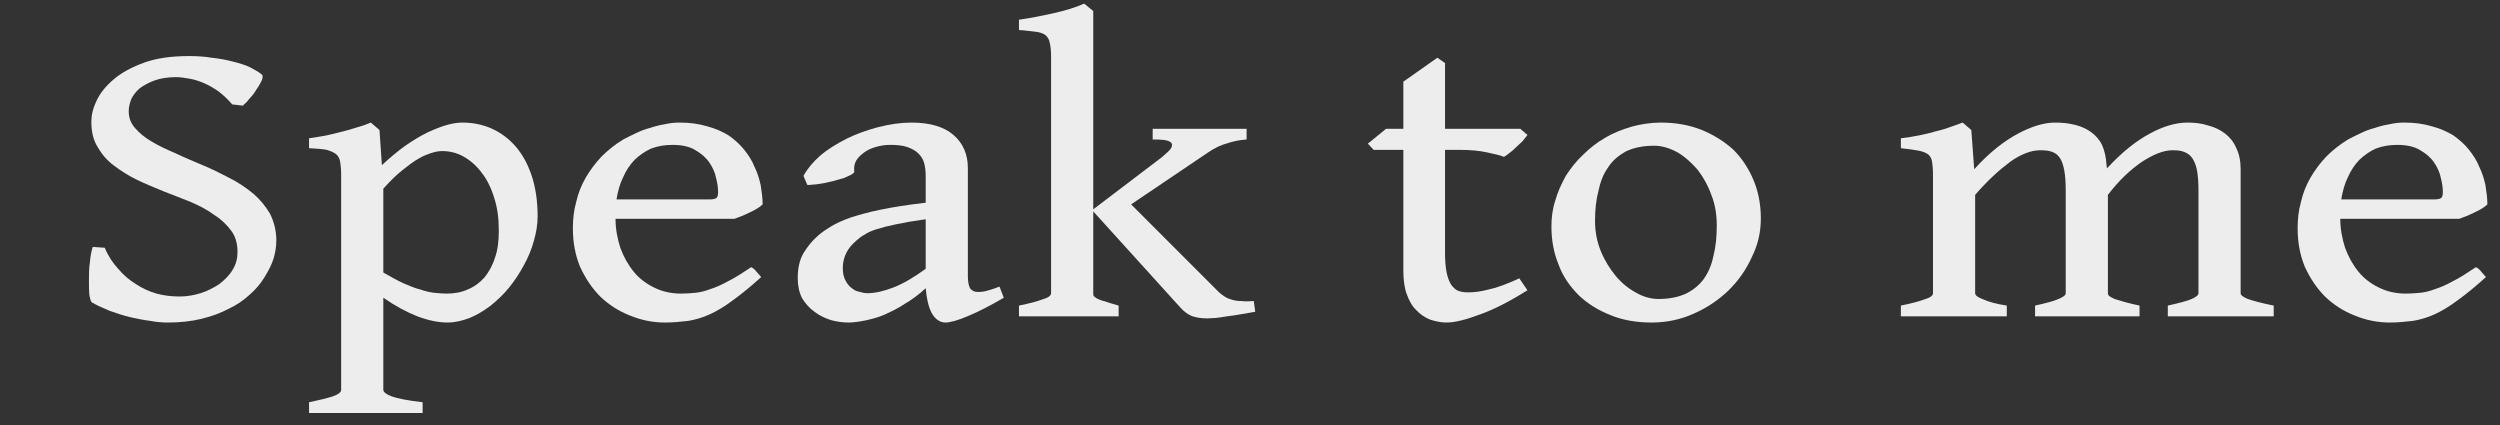 <?xml version="1.0" encoding="UTF-8" standalone="no"?>
<!DOCTYPE svg PUBLIC "-//W3C//DTD SVG 1.1//EN" "http://www.w3.org/Graphics/SVG/1.1/DTD/svg11.dtd">
<svg width="100%" height="100%" viewBox="0 0 1470 250" version="1.1" xmlns="http://www.w3.org/2000/svg" xmlns:xlink="http://www.w3.org/1999/xlink" xml:space="preserve" xmlns:serif="http://www.serif.com/" style="fill-rule:evenodd;clip-rule:evenodd;stroke-linejoin:round;stroke-miterlimit:2;">
    <rect x="0" y="0" width="1470" height="250" fill="#333333" stroke="none"/>
    <g transform="matrix(1,0,0,1,-40,-24)">
        <g transform="matrix(281.778,0,0,242.912,76.803,210)">
            <path d="M0.446,-0.184C0.446,-0.169 0.444,-0.154 0.44,-0.139C0.436,-0.124 0.429,-0.109 0.421,-0.094C0.413,-0.079 0.403,-0.065 0.39,-0.052C0.378,-0.039 0.363,-0.027 0.346,-0.018C0.33,-0.008 0.311,-0 0.29,0.006C0.269,0.012 0.245,0.015 0.22,0.015C0.209,0.015 0.196,0.014 0.183,0.011C0.169,0.009 0.156,0.006 0.141,0.002C0.127,-0.002 0.113,-0.007 0.099,-0.013C0.086,-0.019 0.073,-0.026 0.062,-0.033C0.059,-0.035 0.058,-0.04 0.056,-0.051C0.055,-0.061 0.055,-0.073 0.055,-0.087C0.055,-0.101 0.055,-0.116 0.057,-0.131C0.058,-0.145 0.06,-0.158 0.063,-0.168L0.088,-0.166C0.095,-0.146 0.105,-0.129 0.116,-0.115C0.127,-0.1 0.139,-0.088 0.153,-0.078C0.166,-0.068 0.181,-0.06 0.196,-0.055C0.212,-0.05 0.228,-0.048 0.245,-0.048C0.259,-0.048 0.274,-0.051 0.288,-0.056C0.302,-0.061 0.315,-0.069 0.327,-0.078C0.338,-0.088 0.348,-0.099 0.355,-0.113C0.362,-0.126 0.365,-0.14 0.365,-0.156C0.365,-0.176 0.361,-0.193 0.352,-0.207C0.343,-0.221 0.332,-0.234 0.317,-0.245C0.303,-0.257 0.287,-0.267 0.269,-0.276C0.25,-0.285 0.232,-0.293 0.212,-0.302C0.193,-0.311 0.174,-0.32 0.156,-0.33C0.138,-0.34 0.122,-0.352 0.107,-0.365C0.093,-0.377 0.082,-0.392 0.073,-0.41C0.064,-0.427 0.06,-0.447 0.06,-0.471C0.06,-0.486 0.063,-0.503 0.071,-0.522C0.078,-0.54 0.09,-0.557 0.106,-0.573C0.123,-0.59 0.144,-0.603 0.17,-0.614C0.196,-0.625 0.227,-0.63 0.264,-0.63C0.28,-0.63 0.295,-0.629 0.311,-0.626C0.327,-0.624 0.341,-0.621 0.354,-0.617C0.368,-0.613 0.38,-0.609 0.391,-0.603C0.401,-0.597 0.41,-0.591 0.416,-0.585C0.418,-0.583 0.418,-0.579 0.416,-0.572C0.413,-0.565 0.41,-0.558 0.405,-0.55C0.401,-0.542 0.396,-0.534 0.39,-0.527C0.385,-0.519 0.38,-0.514 0.376,-0.51L0.354,-0.513C0.345,-0.525 0.336,-0.535 0.326,-0.544C0.316,-0.552 0.306,-0.559 0.296,-0.564C0.286,-0.569 0.276,-0.573 0.266,-0.575C0.256,-0.577 0.246,-0.579 0.237,-0.579C0.219,-0.579 0.204,-0.576 0.192,-0.571C0.18,-0.566 0.169,-0.559 0.161,-0.552C0.153,-0.544 0.147,-0.535 0.143,-0.525C0.14,-0.515 0.138,-0.506 0.138,-0.497C0.138,-0.481 0.142,-0.468 0.151,-0.456C0.16,-0.444 0.171,-0.433 0.186,-0.423C0.2,-0.413 0.217,-0.404 0.235,-0.395C0.253,-0.385 0.272,-0.376 0.292,-0.366C0.311,-0.357 0.33,-0.346 0.348,-0.335C0.367,-0.324 0.383,-0.311 0.398,-0.297C0.412,-0.283 0.424,-0.266 0.433,-0.248C0.441,-0.229 0.446,-0.208 0.446,-0.184Z" style="fill:rgb(237,237,237);fill-rule:nonzero;"/>
        </g>
        <g transform="matrix(281.778,0,0,242.912,214.39,210)">
            <path d="M0.422,-0.208C0.422,-0.237 0.419,-0.264 0.412,-0.288C0.406,-0.311 0.397,-0.332 0.386,-0.348C0.375,-0.365 0.362,-0.378 0.348,-0.387C0.334,-0.396 0.319,-0.4 0.304,-0.4C0.298,-0.4 0.291,-0.399 0.283,-0.396C0.275,-0.393 0.265,-0.389 0.255,-0.382C0.244,-0.375 0.233,-0.365 0.221,-0.354C0.208,-0.342 0.195,-0.327 0.181,-0.309L0.181,-0.106C0.196,-0.096 0.21,-0.087 0.223,-0.08C0.235,-0.074 0.247,-0.068 0.258,-0.065C0.268,-0.061 0.278,-0.058 0.287,-0.057C0.296,-0.056 0.305,-0.055 0.313,-0.055C0.329,-0.055 0.344,-0.058 0.357,-0.065C0.37,-0.071 0.382,-0.081 0.392,-0.094C0.401,-0.107 0.409,-0.123 0.414,-0.142C0.42,-0.161 0.422,-0.183 0.422,-0.208ZM0.503,-0.242C0.503,-0.222 0.5,-0.202 0.495,-0.182C0.49,-0.161 0.483,-0.142 0.474,-0.123C0.465,-0.104 0.455,-0.086 0.443,-0.069C0.431,-0.052 0.418,-0.038 0.404,-0.025C0.39,-0.013 0.376,-0.003 0.361,0.004C0.345,0.011 0.33,0.015 0.315,0.015C0.296,0.015 0.275,0.01 0.252,-0C0.23,-0.01 0.206,-0.025 0.181,-0.045L0.181,0.178C0.181,0.183 0.187,0.189 0.199,0.194C0.211,0.199 0.233,0.204 0.263,0.208L0.263,0.234L0.026,0.234L0.026,0.208C0.047,0.203 0.064,0.198 0.075,0.194C0.087,0.189 0.093,0.184 0.093,0.178L0.093,-0.344C0.093,-0.356 0.092,-0.366 0.091,-0.374C0.09,-0.381 0.087,-0.388 0.083,-0.392C0.078,-0.397 0.071,-0.4 0.063,-0.403C0.054,-0.405 0.042,-0.406 0.026,-0.407L0.026,-0.431C0.04,-0.433 0.052,-0.436 0.063,-0.438C0.074,-0.441 0.085,-0.444 0.095,-0.447C0.105,-0.45 0.115,-0.453 0.125,-0.457C0.135,-0.46 0.145,-0.464 0.155,-0.469L0.173,-0.451L0.178,-0.366C0.195,-0.384 0.211,-0.4 0.227,-0.413C0.243,-0.426 0.259,-0.437 0.273,-0.445C0.288,-0.453 0.301,-0.459 0.313,-0.463C0.325,-0.467 0.336,-0.469 0.346,-0.469C0.368,-0.469 0.389,-0.464 0.408,-0.454C0.427,-0.444 0.444,-0.429 0.458,-0.41C0.472,-0.391 0.483,-0.367 0.491,-0.339C0.499,-0.31 0.503,-0.278 0.503,-0.242Z" style="fill:rgb(237,237,237);fill-rule:nonzero;"/>
        </g>
        <g transform="matrix(281.778,0,0,242.912,366.424,210)">
            <path d="M0.245,-0.415C0.228,-0.415 0.214,-0.412 0.2,-0.406C0.187,-0.399 0.176,-0.39 0.166,-0.379C0.156,-0.367 0.148,-0.353 0.142,-0.337C0.135,-0.321 0.131,-0.303 0.128,-0.283L0.322,-0.283C0.329,-0.283 0.334,-0.284 0.337,-0.287C0.339,-0.289 0.34,-0.294 0.34,-0.301C0.34,-0.31 0.339,-0.321 0.336,-0.334C0.334,-0.347 0.329,-0.36 0.322,-0.372C0.315,-0.384 0.305,-0.394 0.293,-0.402C0.281,-0.411 0.264,-0.415 0.245,-0.415ZM0.433,-0.271C0.427,-0.264 0.418,-0.258 0.407,-0.252C0.395,-0.245 0.384,-0.24 0.374,-0.236L0.126,-0.236C0.126,-0.211 0.13,-0.188 0.136,-0.166C0.143,-0.144 0.152,-0.125 0.164,-0.108C0.175,-0.092 0.19,-0.079 0.206,-0.07C0.223,-0.06 0.242,-0.055 0.263,-0.055C0.273,-0.055 0.283,-0.056 0.293,-0.057C0.302,-0.058 0.313,-0.061 0.324,-0.066C0.335,-0.07 0.347,-0.076 0.361,-0.085C0.375,-0.093 0.391,-0.105 0.409,-0.119C0.413,-0.117 0.417,-0.113 0.421,-0.107C0.425,-0.102 0.428,-0.098 0.43,-0.095C0.408,-0.072 0.388,-0.053 0.371,-0.039C0.354,-0.024 0.338,-0.013 0.323,-0.005C0.308,0.003 0.293,0.008 0.278,0.011C0.263,0.013 0.247,0.015 0.229,0.015C0.203,0.015 0.179,0.009 0.156,-0.002C0.132,-0.013 0.112,-0.028 0.094,-0.048C0.077,-0.068 0.063,-0.092 0.052,-0.12C0.042,-0.148 0.037,-0.179 0.037,-0.213C0.037,-0.235 0.039,-0.257 0.044,-0.277C0.048,-0.298 0.055,-0.318 0.064,-0.336C0.073,-0.354 0.084,-0.371 0.097,-0.387C0.11,-0.402 0.125,-0.416 0.142,-0.428C0.15,-0.433 0.159,-0.438 0.168,-0.443C0.177,-0.448 0.187,-0.453 0.198,-0.456C0.208,-0.46 0.218,-0.463 0.229,-0.465C0.24,-0.468 0.25,-0.469 0.26,-0.469C0.281,-0.469 0.3,-0.466 0.317,-0.46C0.334,-0.455 0.349,-0.447 0.362,-0.438C0.374,-0.428 0.385,-0.417 0.394,-0.404C0.403,-0.391 0.411,-0.377 0.416,-0.362C0.422,-0.348 0.426,-0.333 0.429,-0.317C0.431,-0.301 0.433,-0.286 0.433,-0.271Z" style="fill:rgb(237,237,237);fill-rule:nonzero;"/>
        </g>
        <g transform="matrix(281.778,0,0,242.912,498.645,210)">
            <path d="M0.182,-0.056C0.199,-0.056 0.217,-0.061 0.237,-0.07C0.257,-0.079 0.279,-0.094 0.304,-0.115L0.304,-0.235C0.279,-0.231 0.259,-0.227 0.243,-0.223C0.226,-0.219 0.213,-0.215 0.202,-0.211C0.191,-0.207 0.183,-0.203 0.177,-0.198C0.17,-0.194 0.165,-0.189 0.16,-0.184C0.151,-0.175 0.144,-0.166 0.139,-0.155C0.134,-0.144 0.131,-0.131 0.131,-0.117C0.131,-0.104 0.133,-0.094 0.137,-0.086C0.14,-0.079 0.145,-0.072 0.15,-0.068C0.155,-0.063 0.161,-0.06 0.167,-0.059C0.172,-0.057 0.177,-0.056 0.182,-0.056ZM0.467,-0.045C0.439,-0.026 0.414,-0.011 0.393,-0.001C0.371,0.01 0.355,0.015 0.345,0.015C0.334,0.015 0.324,0.007 0.317,-0.007C0.31,-0.022 0.306,-0.042 0.304,-0.068C0.29,-0.053 0.275,-0.04 0.26,-0.03C0.246,-0.019 0.231,-0.011 0.218,-0.004C0.204,0.003 0.19,0.007 0.178,0.01C0.165,0.013 0.153,0.015 0.143,0.015C0.131,0.015 0.118,0.013 0.106,0.009C0.093,0.004 0.082,-0.002 0.072,-0.011C0.061,-0.02 0.053,-0.031 0.046,-0.044C0.04,-0.058 0.037,-0.074 0.037,-0.093C0.037,-0.117 0.041,-0.137 0.049,-0.153C0.058,-0.17 0.068,-0.184 0.08,-0.196C0.088,-0.204 0.097,-0.211 0.107,-0.218C0.117,-0.225 0.13,-0.232 0.147,-0.239C0.163,-0.245 0.184,-0.252 0.209,-0.258C0.234,-0.264 0.266,-0.27 0.304,-0.275L0.304,-0.34C0.304,-0.351 0.303,-0.361 0.301,-0.37C0.299,-0.38 0.294,-0.388 0.289,-0.394C0.283,-0.401 0.275,-0.406 0.265,-0.41C0.255,-0.414 0.243,-0.415 0.229,-0.415C0.219,-0.415 0.209,-0.413 0.2,-0.41C0.191,-0.407 0.183,-0.403 0.176,-0.397C0.169,-0.391 0.163,-0.385 0.159,-0.377C0.155,-0.369 0.154,-0.36 0.155,-0.35C0.155,-0.348 0.153,-0.346 0.149,-0.343C0.145,-0.341 0.14,-0.338 0.134,-0.335C0.127,-0.333 0.12,-0.33 0.113,-0.328C0.105,-0.326 0.097,-0.324 0.09,-0.322C0.083,-0.321 0.076,-0.319 0.07,-0.319C0.064,-0.318 0.06,-0.318 0.057,-0.318L0.049,-0.34C0.057,-0.357 0.069,-0.374 0.084,-0.389C0.1,-0.405 0.119,-0.418 0.139,-0.43C0.16,-0.442 0.182,-0.451 0.205,-0.458C0.229,-0.465 0.252,-0.469 0.274,-0.469C0.313,-0.469 0.342,-0.459 0.362,-0.439C0.382,-0.419 0.392,-0.392 0.392,-0.359L0.392,-0.097C0.392,-0.083 0.394,-0.073 0.397,-0.067C0.401,-0.062 0.406,-0.059 0.412,-0.059C0.416,-0.059 0.422,-0.059 0.429,-0.061C0.436,-0.063 0.445,-0.066 0.458,-0.072L0.467,-0.045Z" style="fill:rgb(237,237,237);fill-rule:nonzero;"/>
        </g>
        <g transform="matrix(281.778,0,0,242.912,631.829,210)">
            <path d="M0.026,-0L0.026,-0.026C0.047,-0.031 0.064,-0.036 0.075,-0.041C0.087,-0.045 0.093,-0.05 0.093,-0.056L0.093,-0.628C0.093,-0.643 0.092,-0.654 0.09,-0.663C0.089,-0.671 0.085,-0.677 0.081,-0.681C0.076,-0.685 0.069,-0.688 0.06,-0.689C0.051,-0.69 0.04,-0.692 0.026,-0.693L0.026,-0.718C0.051,-0.722 0.076,-0.728 0.099,-0.734C0.122,-0.74 0.143,-0.747 0.162,-0.757L0.181,-0.739L0.181,-0.259L0.324,-0.385C0.334,-0.395 0.341,-0.402 0.344,-0.408C0.346,-0.414 0.346,-0.418 0.343,-0.421C0.34,-0.424 0.335,-0.426 0.328,-0.427C0.321,-0.428 0.314,-0.428 0.305,-0.428L0.305,-0.454L0.501,-0.454L0.501,-0.428C0.487,-0.427 0.474,-0.424 0.461,-0.419C0.448,-0.415 0.435,-0.408 0.421,-0.397L0.26,-0.271L0.441,-0.061C0.446,-0.055 0.451,-0.051 0.455,-0.048C0.46,-0.044 0.465,-0.042 0.471,-0.04C0.477,-0.038 0.483,-0.037 0.49,-0.037C0.498,-0.036 0.506,-0.036 0.516,-0.037L0.519,-0.011C0.509,-0.009 0.499,-0.007 0.489,-0.005C0.479,-0.003 0.469,-0.001 0.46,0C0.451,0.002 0.443,0.003 0.436,0.004C0.428,0.004 0.423,0.005 0.42,0.005C0.406,0.005 0.395,0.003 0.386,-0.001C0.378,-0.005 0.37,-0.012 0.363,-0.021L0.181,-0.254L0.181,-0.056C0.181,-0.053 0.181,-0.051 0.182,-0.049C0.184,-0.047 0.186,-0.045 0.189,-0.043C0.193,-0.041 0.198,-0.038 0.206,-0.036C0.213,-0.033 0.222,-0.03 0.234,-0.026L0.234,-0L0.026,-0Z" style="fill:rgb(237,237,237);fill-rule:nonzero;"/>
        </g>
        <g transform="matrix(281.778,0,0,242.912,842.337,210)">
            <path d="M0.34,-0.063C0.304,-0.037 0.271,-0.017 0.242,-0.005C0.212,0.008 0.189,0.015 0.171,0.015C0.159,0.015 0.148,0.012 0.137,0.008C0.126,0.003 0.116,-0.005 0.108,-0.015C0.099,-0.025 0.093,-0.038 0.088,-0.054C0.083,-0.07 0.081,-0.089 0.081,-0.112L0.081,-0.403L0.019,-0.403L0.007,-0.418L0.045,-0.454L0.081,-0.454L0.081,-0.568L0.152,-0.626L0.168,-0.613L0.168,-0.454L0.325,-0.454L0.34,-0.439C0.337,-0.434 0.333,-0.429 0.329,-0.423C0.324,-0.418 0.32,-0.413 0.315,-0.408C0.311,-0.403 0.306,-0.398 0.302,-0.395C0.298,-0.391 0.294,-0.388 0.291,-0.386C0.283,-0.39 0.271,-0.393 0.255,-0.397C0.239,-0.401 0.22,-0.403 0.196,-0.403L0.168,-0.403L0.168,-0.155C0.168,-0.136 0.169,-0.121 0.171,-0.108C0.173,-0.096 0.176,-0.086 0.18,-0.078C0.184,-0.071 0.189,-0.065 0.195,-0.062C0.201,-0.059 0.209,-0.058 0.217,-0.058C0.229,-0.058 0.243,-0.06 0.259,-0.065C0.276,-0.069 0.297,-0.078 0.323,-0.092L0.34,-0.063Z" style="fill:rgb(237,237,237);fill-rule:nonzero;"/>
        </g>
        <g transform="matrix(281.778,0,0,242.912,941.812,210)">
            <path d="M0.382,-0.22C0.382,-0.245 0.379,-0.27 0.371,-0.293C0.364,-0.316 0.354,-0.337 0.342,-0.355C0.329,-0.372 0.315,-0.387 0.3,-0.397C0.284,-0.407 0.268,-0.413 0.251,-0.413C0.228,-0.413 0.208,-0.408 0.192,-0.399C0.177,-0.389 0.164,-0.377 0.155,-0.36C0.145,-0.344 0.139,-0.325 0.135,-0.303C0.13,-0.281 0.128,-0.257 0.128,-0.231C0.128,-0.205 0.132,-0.181 0.14,-0.158C0.148,-0.135 0.159,-0.115 0.171,-0.098C0.184,-0.08 0.198,-0.067 0.214,-0.057C0.229,-0.047 0.245,-0.042 0.26,-0.042C0.282,-0.042 0.3,-0.046 0.316,-0.054C0.331,-0.062 0.344,-0.074 0.354,-0.089C0.364,-0.105 0.371,-0.123 0.375,-0.146C0.38,-0.168 0.382,-0.192 0.382,-0.22ZM0.474,-0.237C0.474,-0.204 0.468,-0.173 0.455,-0.143C0.443,-0.112 0.427,-0.086 0.406,-0.062C0.385,-0.039 0.361,-0.02 0.333,-0.006C0.306,0.008 0.277,0.015 0.246,0.015C0.214,0.015 0.185,0.009 0.16,-0.003C0.134,-0.015 0.112,-0.031 0.094,-0.051C0.076,-0.072 0.061,-0.096 0.052,-0.125C0.042,-0.153 0.037,-0.184 0.037,-0.217C0.037,-0.238 0.039,-0.259 0.045,-0.28C0.05,-0.301 0.058,-0.321 0.067,-0.34C0.077,-0.358 0.089,-0.376 0.103,-0.391C0.117,-0.407 0.132,-0.421 0.149,-0.432C0.166,-0.444 0.184,-0.452 0.204,-0.459C0.223,-0.465 0.244,-0.469 0.265,-0.469C0.297,-0.469 0.325,-0.463 0.351,-0.451C0.376,-0.439 0.398,-0.423 0.417,-0.403C0.435,-0.382 0.449,-0.357 0.459,-0.329C0.469,-0.301 0.474,-0.27 0.474,-0.237Z" style="fill:rgb(237,237,237);fill-rule:nonzero;"/>
        </g>
        <g transform="matrix(281.778,0,0,242.912,1150.39,210)">
            <path d="M0.583,-0L0.583,-0.026C0.606,-0.032 0.623,-0.037 0.633,-0.042C0.642,-0.047 0.647,-0.051 0.647,-0.056L0.647,-0.304C0.647,-0.324 0.646,-0.34 0.644,-0.353C0.642,-0.366 0.638,-0.376 0.634,-0.383C0.63,-0.39 0.624,-0.395 0.617,-0.398C0.611,-0.401 0.603,-0.402 0.593,-0.402C0.574,-0.402 0.553,-0.392 0.529,-0.374C0.505,-0.355 0.481,-0.329 0.458,-0.294L0.458,-0.056C0.458,-0.053 0.459,-0.051 0.461,-0.049C0.463,-0.047 0.467,-0.045 0.472,-0.042C0.477,-0.04 0.484,-0.038 0.492,-0.035C0.501,-0.032 0.512,-0.029 0.524,-0.026L0.524,-0L0.306,-0L0.306,-0.026C0.329,-0.032 0.346,-0.037 0.355,-0.042C0.365,-0.047 0.37,-0.051 0.37,-0.056L0.37,-0.304C0.37,-0.324 0.369,-0.34 0.367,-0.353C0.365,-0.366 0.362,-0.376 0.358,-0.383C0.354,-0.39 0.349,-0.395 0.342,-0.398C0.335,-0.401 0.327,-0.402 0.317,-0.402C0.298,-0.402 0.277,-0.393 0.254,-0.374C0.232,-0.355 0.207,-0.329 0.181,-0.294L0.181,-0.056C0.181,-0.051 0.186,-0.046 0.198,-0.041C0.209,-0.035 0.225,-0.03 0.247,-0.026L0.247,-0L0.026,-0L0.026,-0.026C0.047,-0.031 0.064,-0.036 0.075,-0.041C0.087,-0.045 0.093,-0.05 0.093,-0.056L0.093,-0.344C0.093,-0.357 0.092,-0.367 0.091,-0.375C0.09,-0.382 0.087,-0.388 0.083,-0.392C0.078,-0.396 0.072,-0.399 0.063,-0.401C0.054,-0.403 0.042,-0.405 0.026,-0.407L0.026,-0.431C0.04,-0.433 0.052,-0.435 0.064,-0.438C0.075,-0.441 0.086,-0.443 0.096,-0.447C0.107,-0.45 0.117,-0.453 0.126,-0.457C0.136,-0.461 0.146,-0.465 0.155,-0.469L0.173,-0.451L0.179,-0.356C0.21,-0.396 0.241,-0.424 0.27,-0.442C0.299,-0.46 0.325,-0.469 0.348,-0.469C0.364,-0.469 0.378,-0.467 0.391,-0.463C0.404,-0.459 0.415,-0.453 0.424,-0.445C0.433,-0.437 0.441,-0.427 0.446,-0.414C0.451,-0.401 0.454,-0.386 0.455,-0.368L0.456,-0.358C0.486,-0.396 0.516,-0.424 0.545,-0.442C0.573,-0.46 0.6,-0.469 0.624,-0.469C0.64,-0.469 0.654,-0.467 0.667,-0.462C0.681,-0.458 0.693,-0.451 0.703,-0.442C0.713,-0.433 0.721,-0.421 0.726,-0.407C0.732,-0.393 0.735,-0.376 0.735,-0.356L0.735,-0.056C0.735,-0.051 0.74,-0.047 0.75,-0.042C0.76,-0.038 0.778,-0.032 0.804,-0.026L0.804,-0L0.583,-0Z" style="fill:rgb(237,237,237);fill-rule:nonzero;"/>
        </g>
        <g transform="matrix(281.778,0,0,242.912,1380.58,210)">
            <path d="M0.245,-0.415C0.228,-0.415 0.214,-0.412 0.2,-0.406C0.187,-0.399 0.176,-0.39 0.166,-0.379C0.156,-0.367 0.148,-0.353 0.142,-0.337C0.135,-0.321 0.131,-0.303 0.128,-0.283L0.322,-0.283C0.329,-0.283 0.334,-0.284 0.337,-0.287C0.339,-0.289 0.34,-0.294 0.34,-0.301C0.34,-0.31 0.339,-0.321 0.336,-0.334C0.334,-0.347 0.329,-0.36 0.322,-0.372C0.315,-0.384 0.305,-0.394 0.293,-0.402C0.281,-0.411 0.264,-0.415 0.245,-0.415ZM0.433,-0.271C0.427,-0.264 0.418,-0.258 0.407,-0.252C0.395,-0.245 0.384,-0.24 0.374,-0.236L0.126,-0.236C0.126,-0.211 0.13,-0.188 0.136,-0.166C0.143,-0.144 0.152,-0.125 0.164,-0.108C0.175,-0.092 0.19,-0.079 0.206,-0.07C0.223,-0.06 0.242,-0.055 0.263,-0.055C0.273,-0.055 0.283,-0.056 0.293,-0.057C0.302,-0.058 0.313,-0.061 0.324,-0.066C0.335,-0.07 0.347,-0.076 0.361,-0.085C0.375,-0.093 0.391,-0.105 0.409,-0.119C0.413,-0.117 0.417,-0.113 0.421,-0.107C0.425,-0.102 0.428,-0.098 0.43,-0.095C0.408,-0.072 0.388,-0.053 0.371,-0.039C0.354,-0.024 0.338,-0.013 0.323,-0.005C0.308,0.003 0.293,0.008 0.278,0.011C0.263,0.013 0.247,0.015 0.229,0.015C0.203,0.015 0.179,0.009 0.156,-0.002C0.132,-0.013 0.112,-0.028 0.094,-0.048C0.077,-0.068 0.063,-0.092 0.052,-0.12C0.042,-0.148 0.037,-0.179 0.037,-0.213C0.037,-0.235 0.039,-0.257 0.044,-0.277C0.048,-0.298 0.055,-0.318 0.064,-0.336C0.073,-0.354 0.084,-0.371 0.097,-0.387C0.11,-0.402 0.125,-0.416 0.142,-0.428C0.15,-0.433 0.159,-0.438 0.168,-0.443C0.177,-0.448 0.187,-0.453 0.198,-0.456C0.208,-0.46 0.218,-0.463 0.229,-0.465C0.24,-0.468 0.25,-0.469 0.26,-0.469C0.281,-0.469 0.3,-0.466 0.317,-0.46C0.334,-0.455 0.349,-0.447 0.362,-0.438C0.374,-0.428 0.385,-0.417 0.394,-0.404C0.403,-0.391 0.411,-0.377 0.416,-0.362C0.422,-0.348 0.426,-0.333 0.429,-0.317C0.431,-0.301 0.433,-0.286 0.433,-0.271Z" style="fill:rgb(237,237,237);fill-rule:nonzero;"/>
        </g>
    </g>
</svg>
